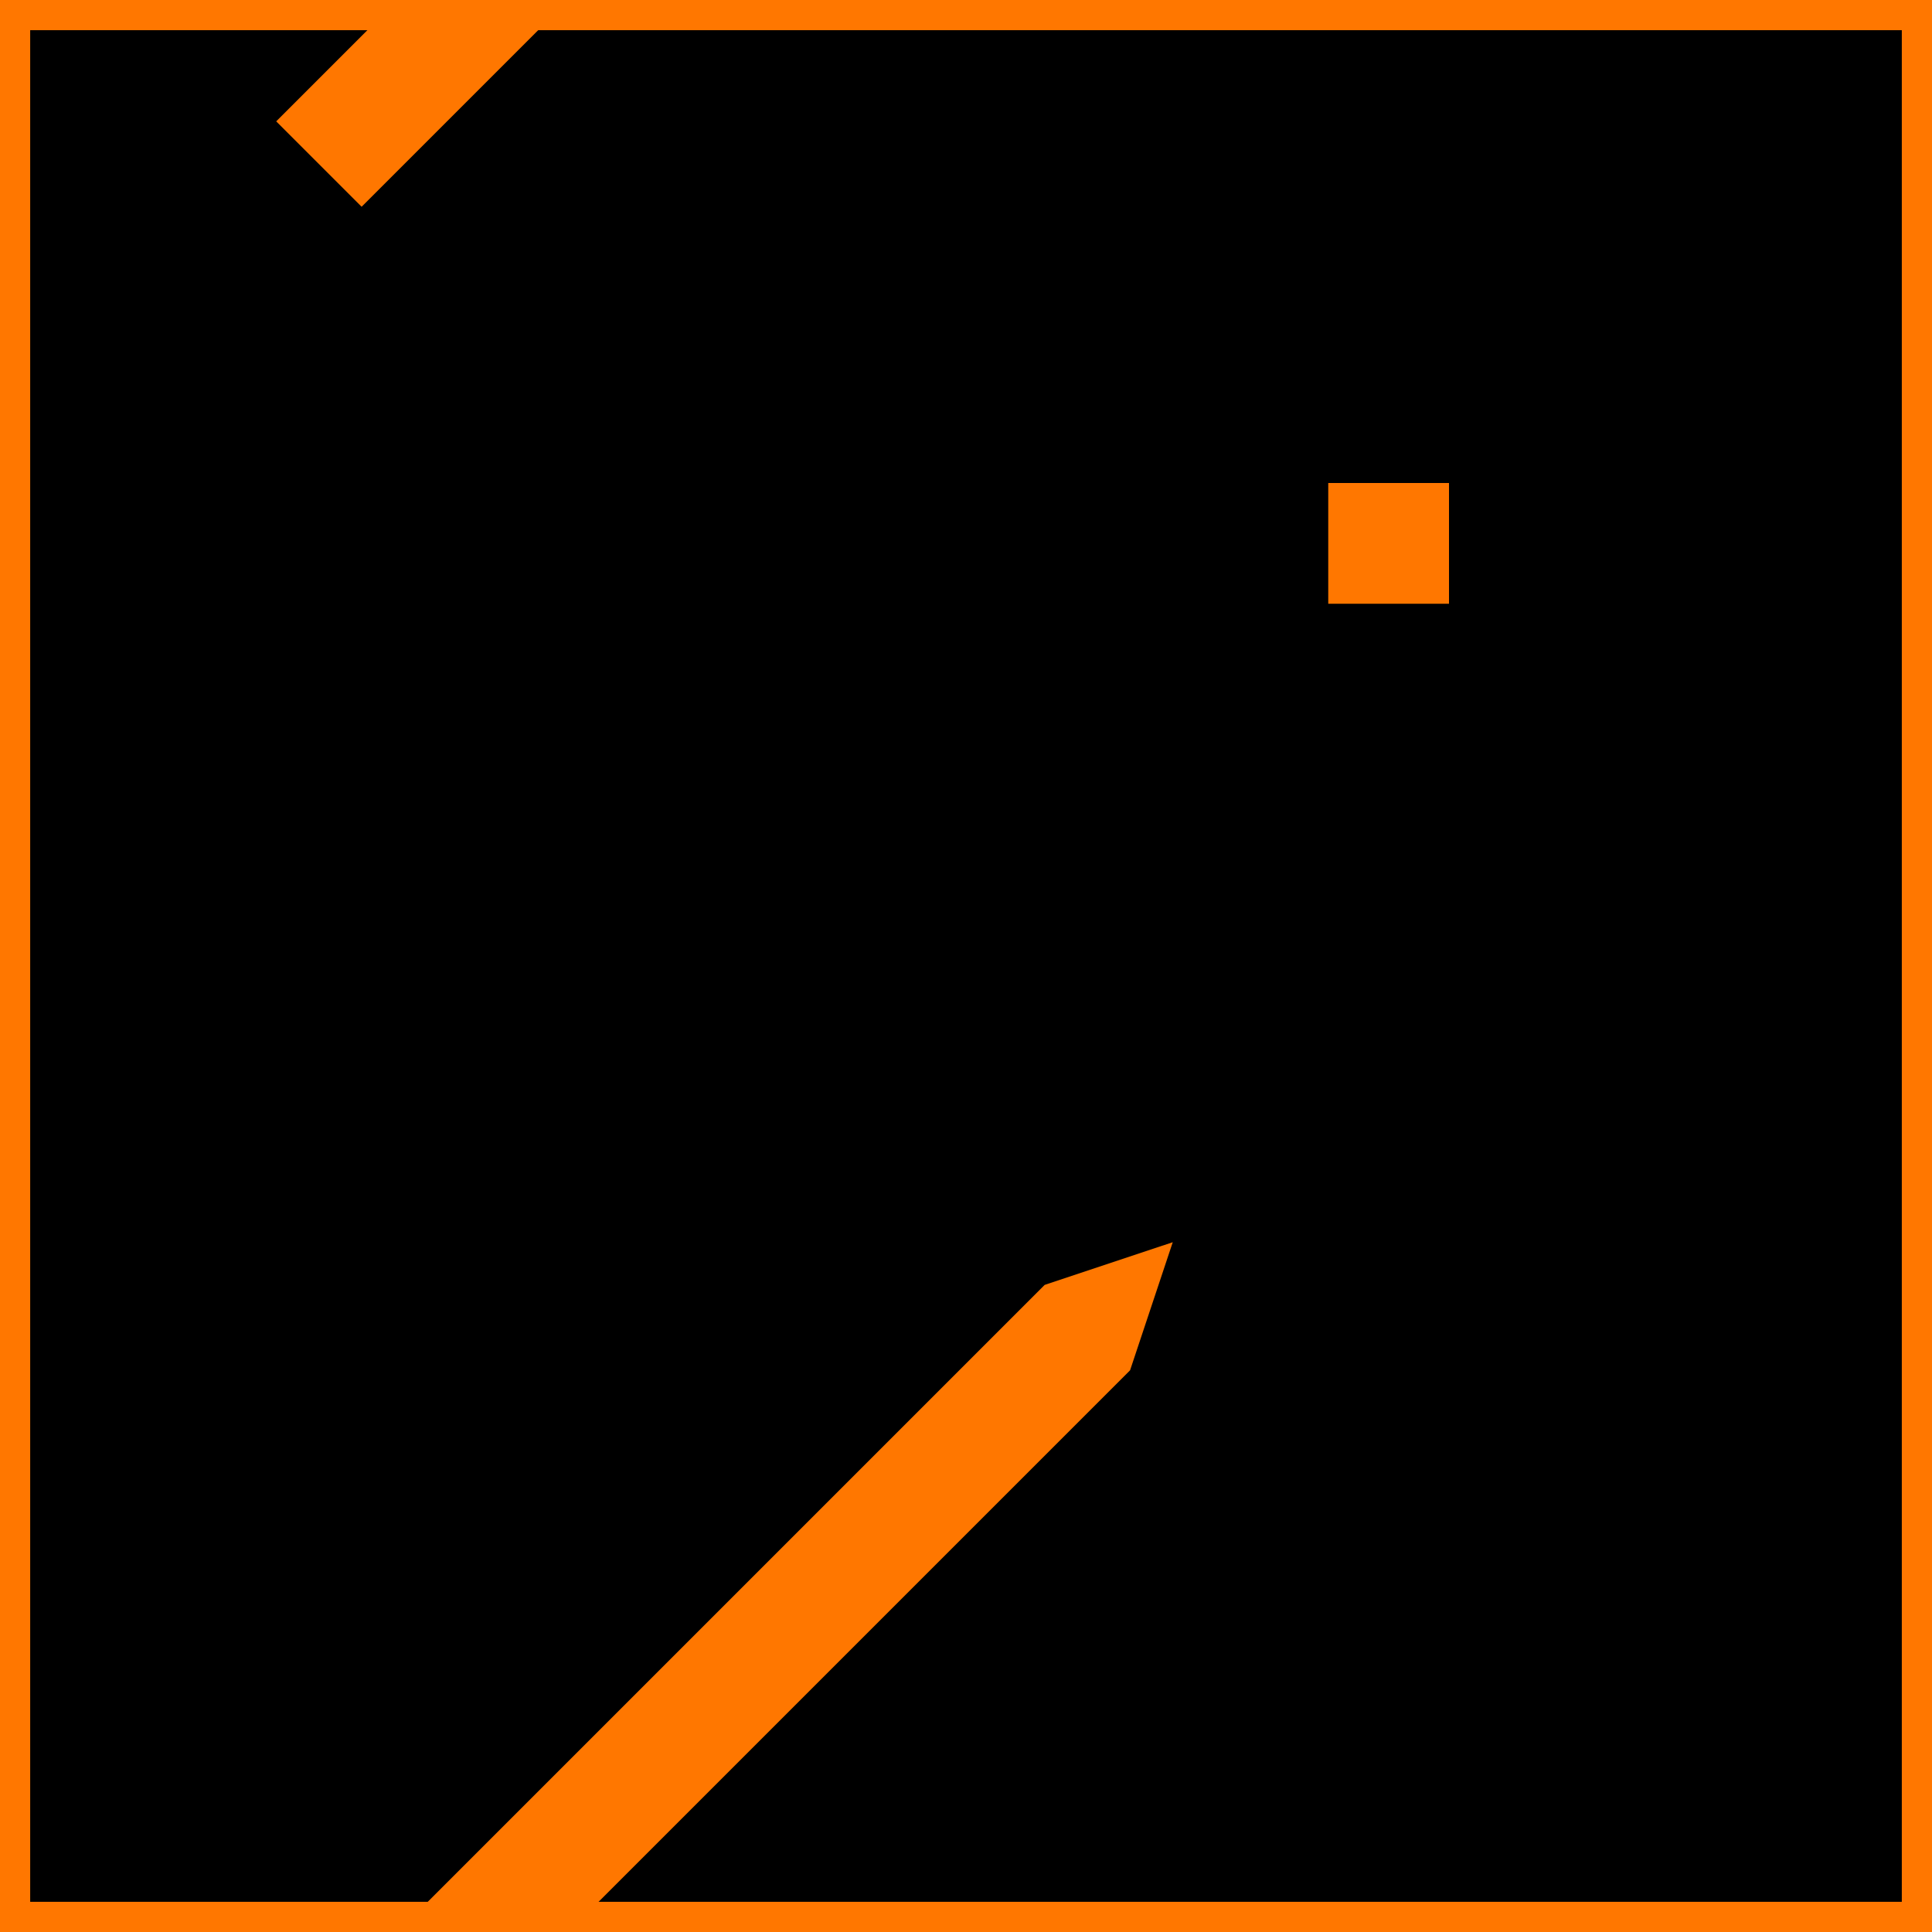<?xml version="1.0" encoding="UTF-8" standalone="no"?>
<svg
   xmlns:dc="http://purl.org/dc/elements/1.1/"
   xmlns:cc="http://creativecommons.org/ns#"
   xmlns:rdf="http://www.w3.org/1999/02/22-rdf-syntax-ns#"
   xmlns:svg="http://www.w3.org/2000/svg"
   xmlns="http://www.w3.org/2000/svg"
   width="64"
   height="64"
   viewBox="0 0 64 64"
   id="svg2"
   version="1.1">
  <defs
     id="defs4" />
  <g
     id="layer1"
     transform="translate(0,-988.362)">
    <rect
       style="opacity:1;fill:#000000;fill-opacity:1;fill-rule:evenodd;stroke:#ff7700;stroke-width:2;stroke-linejoin:miter;stroke-miterlimit:4;stroke-dasharray:none;stroke-opacity:1"
       id="rect4138"
       width="64"
       height="64"
       x="0"
       y="988.362" />
    <path
       style="fill:#ff7700;fill-opacity:1;fill-rule:evenodd;stroke:none;stroke-width:1px;stroke-linecap:butt;stroke-linejoin:miter;stroke-opacity:1"
       d="m 9.151,1056.383 2.828,2.828 25.456,-25.456 1.414,-4.243 -4.243,1.414 -25.456,25.456 z"
       id="path4140" />
    <path
       style="fill:#ff7700;fill-opacity:1;fill-rule:evenodd;stroke:none;stroke-width:1px;stroke-linecap:butt;stroke-linejoin:miter;stroke-opacity:1"
       d="m 9.151,992.383 2.828,2.828 25.456,-25.456 1.414,-4.243 -4.243,1.414 -25.456,25.456 z"
       id="path4140-3" />
    <rect
       style="opacity:1;fill:#ff7700;fill-opacity:1;fill-rule:evenodd;stroke:none;stroke-width:2;stroke-linejoin:miter;stroke-miterlimit:4;stroke-dasharray:none;stroke-opacity:1"
       id="rect4162"
       width="4"
       height="4"
       x="44"
       y="1004.362" />
  </g>
</svg>
